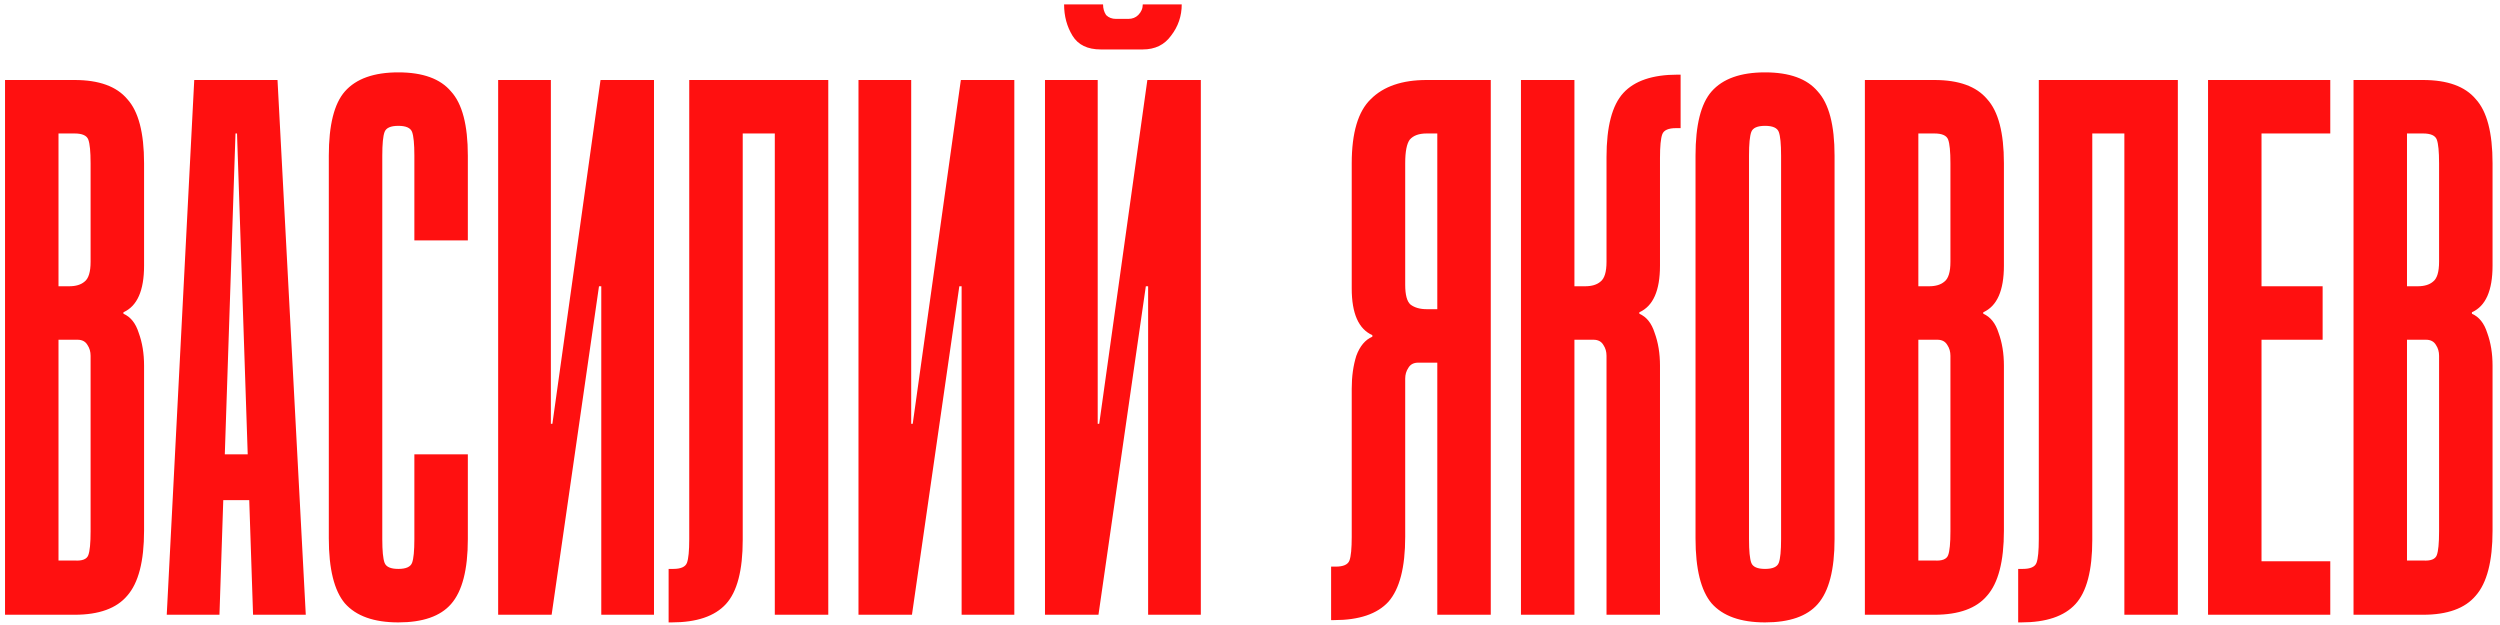 <?xml version="1.0" encoding="UTF-8"?> <svg xmlns="http://www.w3.org/2000/svg" width="244" height="61" viewBox="0 0 244 61" fill="none"><path d="M0.491 60V7.808H7.276C9.662 7.808 11.377 8.43 12.421 9.672C13.514 10.865 14.061 12.953 14.061 15.935V25.926C14.061 28.362 13.39 29.878 12.048 30.474V30.623C12.744 30.922 13.241 31.543 13.539 32.487C13.887 33.432 14.061 34.501 14.061 35.694V51.798C14.061 54.781 13.514 56.893 12.421 58.136C11.377 59.379 9.662 60 7.276 60H0.491ZM7.276 13.027H5.71V27.939H6.754C7.4 27.939 7.897 27.79 8.245 27.492C8.643 27.194 8.842 26.548 8.842 25.553V15.935C8.842 14.792 8.767 14.022 8.618 13.624C8.469 13.226 8.022 13.027 7.276 13.027ZM5.71 54.706H7.276C8.022 54.756 8.469 54.582 8.618 54.184C8.767 53.787 8.842 53.016 8.842 51.873V34.724C8.842 34.327 8.742 33.979 8.544 33.681C8.345 33.333 8.022 33.159 7.574 33.159H5.71V54.706ZM16.274 60L18.958 7.808H27.085L29.844 60H24.699L24.326 48.816H21.791L21.419 60H16.274ZM21.941 44.343H24.177L23.133 13.027H22.984L21.941 44.343ZM37.311 52.619C37.311 53.762 37.385 54.532 37.535 54.93C37.684 55.328 38.131 55.526 38.877 55.526C39.622 55.526 40.069 55.328 40.219 54.93C40.368 54.532 40.442 53.762 40.442 52.619V44.343H45.661V52.619C45.661 55.601 45.115 57.714 44.021 58.956C42.977 60.149 41.263 60.746 38.877 60.746C36.491 60.746 34.751 60.124 33.657 58.882C32.614 57.639 32.092 55.526 32.092 52.544V15.19C32.092 12.207 32.614 10.12 33.657 8.927C34.751 7.684 36.491 7.063 38.877 7.063C41.263 7.063 42.977 7.684 44.021 8.927C45.115 10.12 45.661 12.207 45.661 15.19V23.466H40.442V15.19C40.442 14.046 40.368 13.276 40.219 12.878C40.069 12.481 39.622 12.282 38.877 12.282C38.131 12.282 37.684 12.481 37.535 12.878C37.385 13.276 37.311 14.046 37.311 15.19V52.619ZM53.765 7.808V41.36H53.914L58.611 7.808H63.83V60H58.685V27.939H58.462L53.839 60H48.62V7.808H53.765ZM80.84 7.808V60H75.621V13.027H72.49V52.693C72.49 55.675 71.943 57.763 70.849 58.956C69.756 60.149 67.991 60.746 65.555 60.746H65.257V55.526H65.705C66.45 55.526 66.897 55.328 67.047 54.93C67.196 54.532 67.27 53.762 67.27 52.619V7.808H80.84ZM88.933 7.808V41.36H89.082L93.779 7.808H98.998V60H93.854V27.939H93.63L89.007 60H83.788V7.808H88.933ZM115.337 0.427C115.337 1.57 114.989 2.589 114.294 3.484C113.647 4.379 112.728 4.826 111.535 4.826H107.434C106.142 4.826 105.222 4.379 104.675 3.484C104.129 2.589 103.855 1.57 103.855 0.427H107.658C107.658 0.825 107.757 1.173 107.956 1.471C108.205 1.719 108.528 1.844 108.925 1.844H110.118C110.516 1.844 110.839 1.719 111.087 1.471C111.386 1.173 111.535 0.825 111.535 0.427H115.337ZM107.136 7.808V41.36H107.285L111.982 7.808H117.201V60H112.057V27.939H111.833L107.21 60H101.991V7.808H107.136ZM129.916 60.522V55.303H130.363C131.109 55.303 131.556 55.104 131.706 54.706C131.855 54.309 131.929 53.538 131.929 52.395V37.93C131.929 36.737 132.078 35.669 132.377 34.724C132.725 33.78 133.246 33.159 133.942 32.86V32.711C132.6 32.115 131.929 30.599 131.929 28.163V15.935C131.929 12.953 132.551 10.865 133.793 9.672C135.036 8.43 136.85 7.808 139.236 7.808H145.499V60H140.28V35.395H138.416C137.969 35.395 137.645 35.569 137.447 35.917C137.248 36.215 137.148 36.563 137.148 36.961V52.395C137.148 55.377 136.602 57.49 135.508 58.733C134.415 59.925 132.65 60.522 130.214 60.522H129.916ZM137.148 27.79C137.148 28.784 137.322 29.431 137.67 29.729C138.068 30.027 138.59 30.176 139.236 30.176H140.28V13.027H139.236C138.49 13.027 137.944 13.226 137.596 13.624C137.297 14.022 137.148 14.792 137.148 15.935V27.79ZM153.664 7.808V27.939H154.708C155.354 27.939 155.852 27.79 156.2 27.492C156.597 27.194 156.796 26.548 156.796 25.553V15.339C156.796 12.356 157.343 10.269 158.436 9.076C159.53 7.883 161.294 7.286 163.73 7.286H164.028V12.506H163.581C162.835 12.506 162.388 12.704 162.239 13.102C162.09 13.5 162.015 14.27 162.015 15.413V25.926C162.015 28.362 161.344 29.878 160.002 30.474V30.623C160.698 30.922 161.195 31.543 161.493 32.487C161.841 33.432 162.015 34.501 162.015 35.694V60H156.796V34.724C156.796 34.327 156.697 33.979 156.498 33.681C156.299 33.333 155.976 33.159 155.528 33.159H153.664V60H148.445V7.808H153.664ZM179.053 52.619C179.053 55.601 178.506 57.714 177.413 58.956C176.369 60.149 174.654 60.746 172.268 60.746C169.882 60.746 168.143 60.124 167.049 58.882C166.005 57.639 165.483 55.526 165.483 52.544V15.19C165.483 12.207 166.005 10.12 167.049 8.927C168.143 7.684 169.882 7.063 172.268 7.063C174.654 7.063 176.369 7.684 177.413 8.927C178.506 10.12 179.053 12.207 179.053 15.19V52.619ZM173.834 15.19C173.834 14.046 173.759 13.276 173.61 12.878C173.461 12.481 173.014 12.282 172.268 12.282C171.523 12.282 171.075 12.481 170.926 12.878C170.777 13.276 170.703 14.046 170.703 15.19V52.619C170.703 53.762 170.777 54.532 170.926 54.93C171.075 55.328 171.523 55.526 172.268 55.526C173.014 55.526 173.461 55.328 173.61 54.93C173.759 54.532 173.834 53.762 173.834 52.619V15.19ZM182.012 60V7.808H188.797C191.182 7.808 192.897 8.43 193.941 9.672C195.035 10.865 195.582 12.953 195.582 15.935V25.926C195.582 28.362 194.91 29.878 193.568 30.474V30.623C194.264 30.922 194.761 31.543 195.06 32.487C195.408 33.432 195.582 34.501 195.582 35.694V51.798C195.582 54.781 195.035 56.893 193.941 58.136C192.897 59.379 191.182 60 188.797 60H182.012ZM188.797 13.027H187.231V27.939H188.275C188.921 27.939 189.418 27.79 189.766 27.492C190.164 27.194 190.362 26.548 190.362 25.553V15.935C190.362 14.792 190.288 14.022 190.139 13.624C189.99 13.226 189.542 13.027 188.797 13.027ZM187.231 54.706H188.797C189.542 54.756 189.99 54.582 190.139 54.184C190.288 53.787 190.362 53.016 190.362 51.873V34.724C190.362 34.327 190.263 33.979 190.064 33.681C189.865 33.333 189.542 33.159 189.095 33.159H187.231V54.706ZM212.557 7.808V60H207.338V13.027H204.207V52.693C204.207 55.675 203.66 57.763 202.566 58.956C201.473 60.149 199.708 60.746 197.273 60.746H196.974V55.526H197.422C198.167 55.526 198.615 55.328 198.764 54.93C198.913 54.532 198.987 53.762 198.987 52.619V7.808H212.557ZM227.435 7.808V13.027H220.724V27.939H226.689V33.159H220.724V54.781H227.435V60H215.505V7.808H227.435ZM229.704 60V7.808H236.488C238.874 7.808 240.589 8.43 241.633 9.672C242.727 10.865 243.273 12.953 243.273 15.935V25.926C243.273 28.362 242.602 29.878 241.26 30.474V30.623C241.956 30.922 242.453 31.543 242.752 32.487C243.099 33.432 243.273 34.501 243.273 35.694V51.798C243.273 54.781 242.727 56.893 241.633 58.136C240.589 59.379 238.874 60 236.488 60H229.704ZM236.488 13.027H234.923V27.939H235.967C236.613 27.939 237.11 27.79 237.458 27.492C237.855 27.194 238.054 26.548 238.054 25.553V15.935C238.054 14.792 237.98 14.022 237.831 13.624C237.681 13.226 237.234 13.027 236.488 13.027ZM234.923 54.706H236.488C237.234 54.756 237.681 54.582 237.831 54.184C237.98 53.787 238.054 53.016 238.054 51.873V34.724C238.054 34.327 237.955 33.979 237.756 33.681C237.557 33.333 237.234 33.159 236.787 33.159H234.923V54.706Z" fill="#FF1010"></path></svg> 